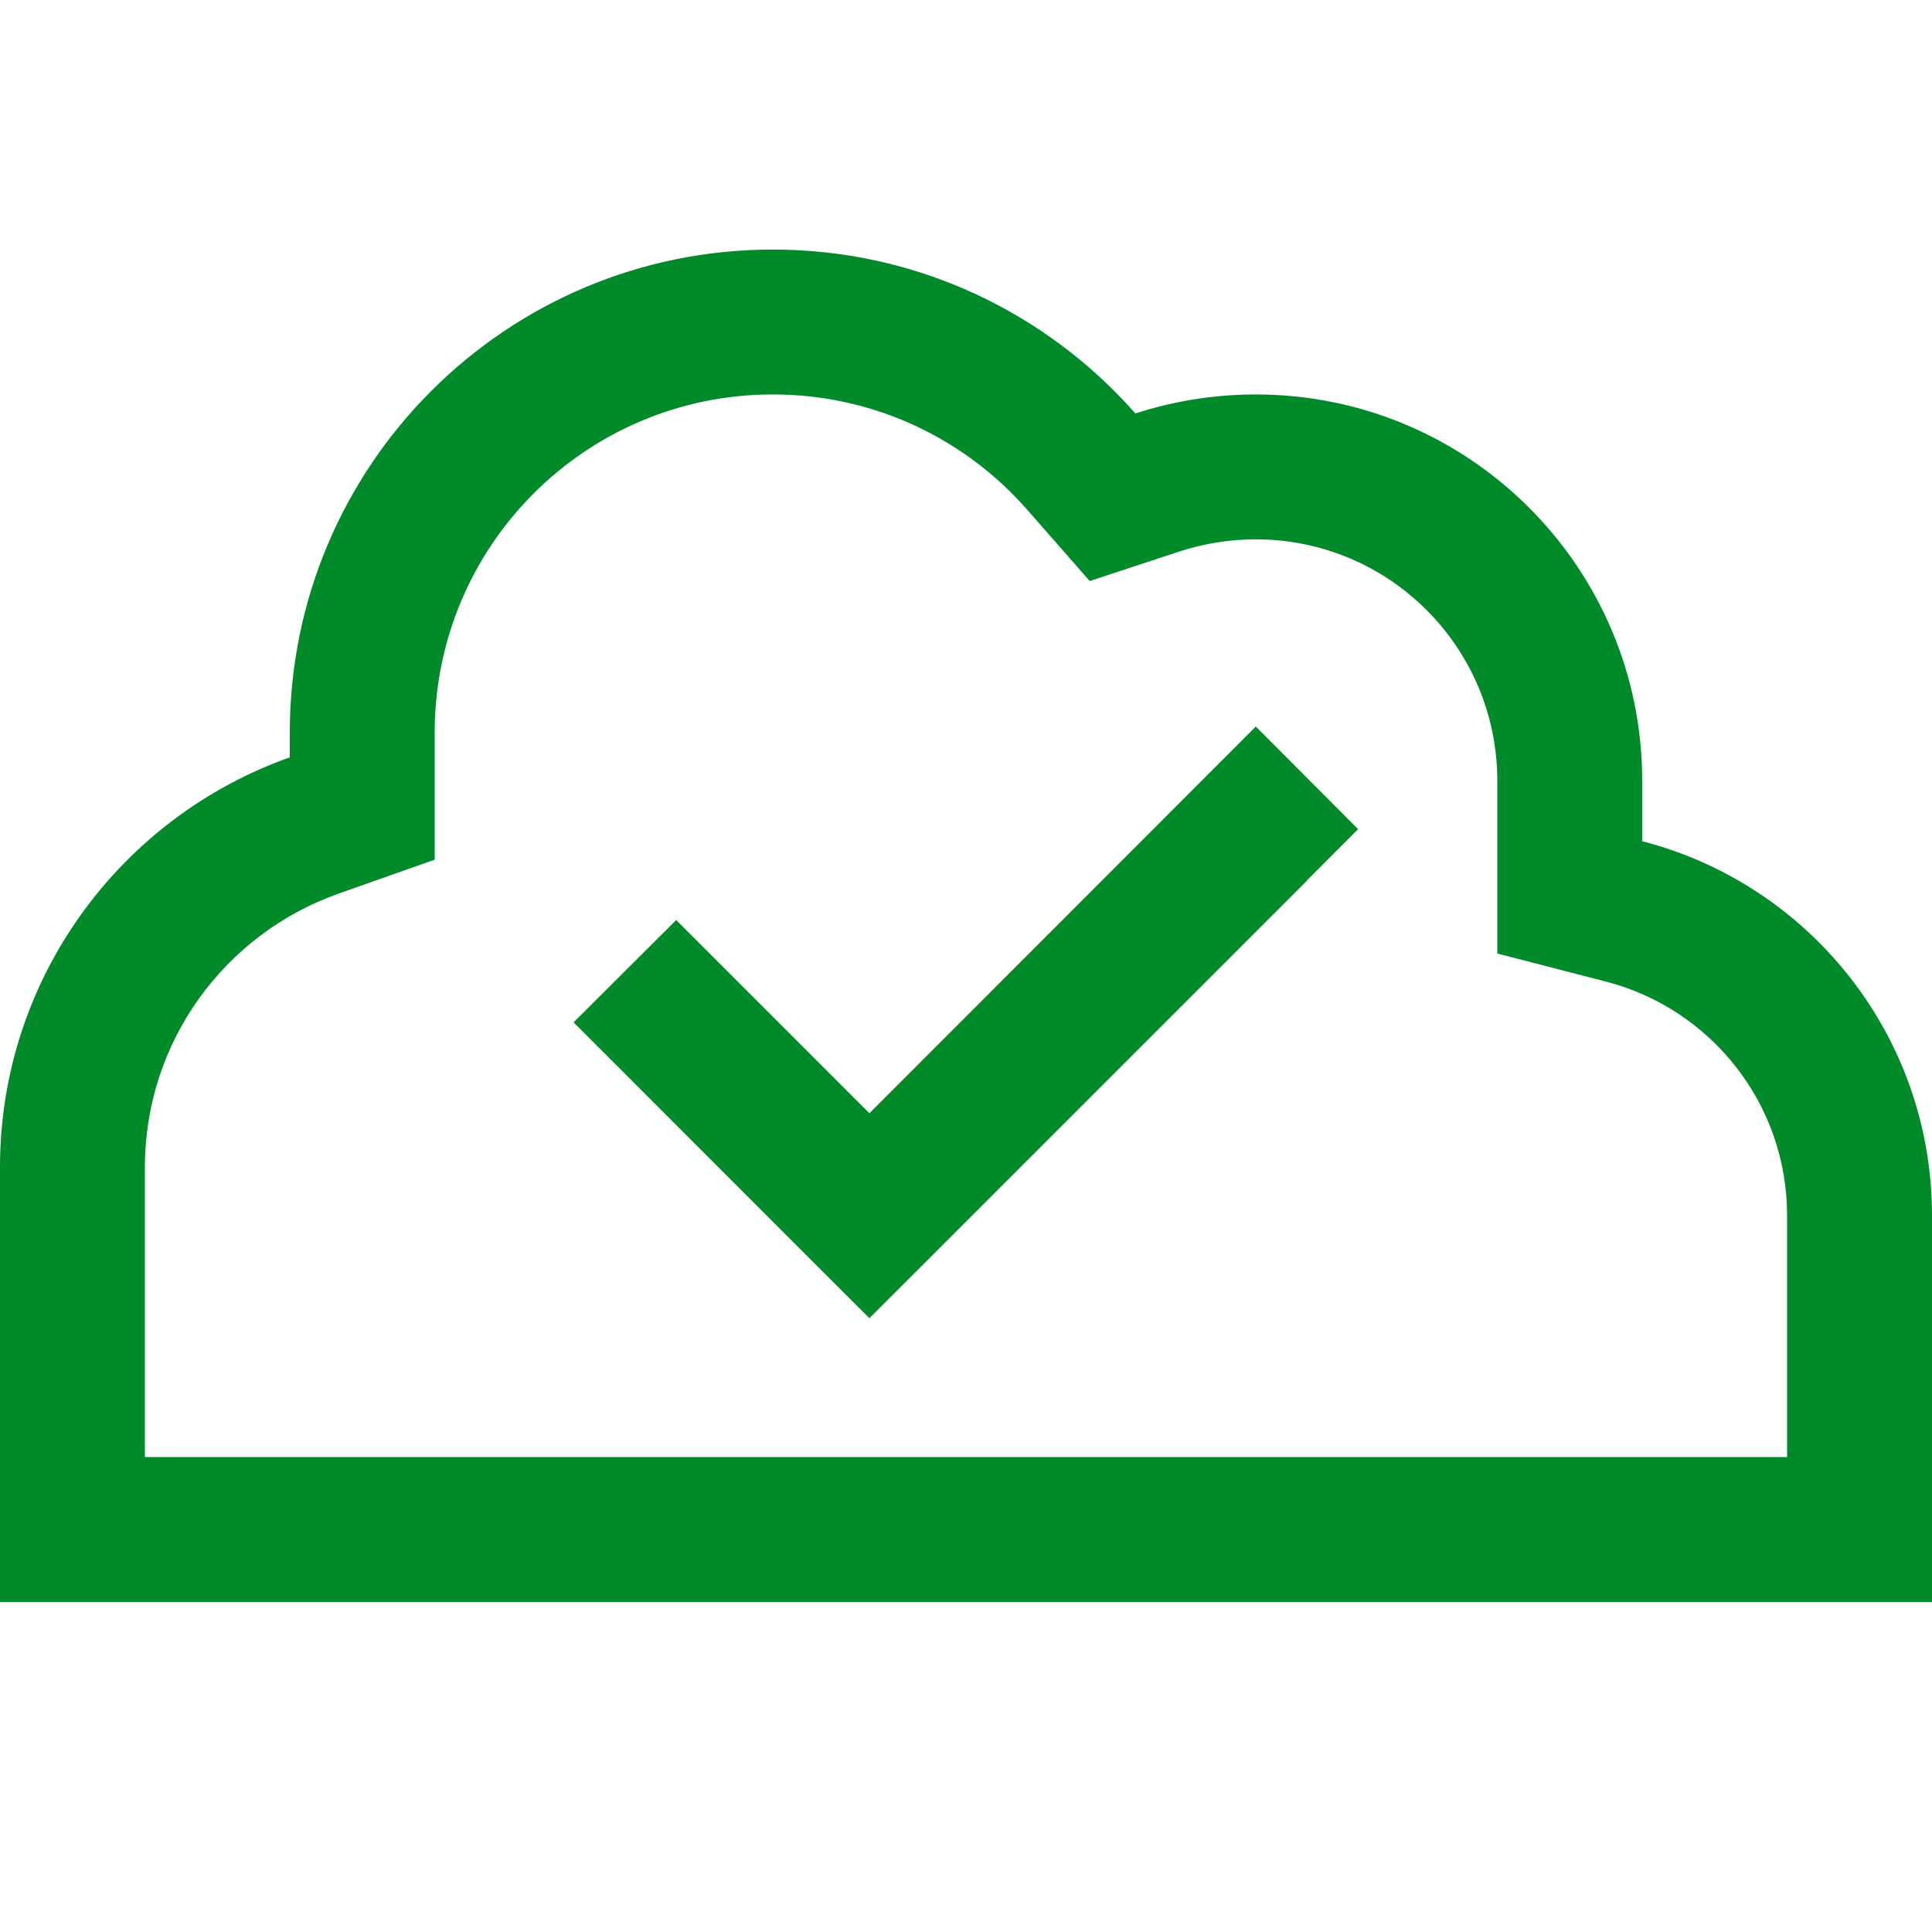 <?xml version="1.0" encoding="UTF-8"?>
<svg xmlns="http://www.w3.org/2000/svg" width="24" height="24" viewBox="0 0 24 24" fill="none">
  <path d="M0 14.5C0 12.149 1.504 10.15 3.6 9.408V9.1C3.6 5.785 6.285 3.1 9.6 3.1C11.396 3.1 13.005 3.888 14.104 5.136C14.576 4.983 15.079 4.9 15.6 4.9C18.251 4.9 20.4 7.049 20.4 9.7V10.45C22.47 10.983 24 12.861 24 15.1V18.1V19.9H22.2H19.2H5.4H1.8H0V18.1V14.5ZM22.2 15.1C22.2 13.705 21.247 12.528 19.95 12.194L18.6 11.845V10.45V9.7C18.6 8.043 17.258 6.7 15.6 6.7C15.27 6.7 14.959 6.753 14.666 6.846L13.537 7.218L12.754 6.325C11.981 5.448 10.856 4.9 9.6 4.9C7.279 4.9 5.4 6.779 5.4 9.1V9.408V10.679L4.2 11.103C2.797 11.601 1.8 12.936 1.8 14.5V18.1H5.4H19.2H22.2V15.1ZM16.238 10.938L11.438 15.738L10.8 16.375L10.162 15.738L7.763 13.338L7.125 12.7L8.4 11.429L9.037 12.066L10.8 13.829L14.963 9.663L15.6 9.025L16.871 10.3L16.234 10.938H16.238Z" fill="#008A2A"></path>
</svg>
